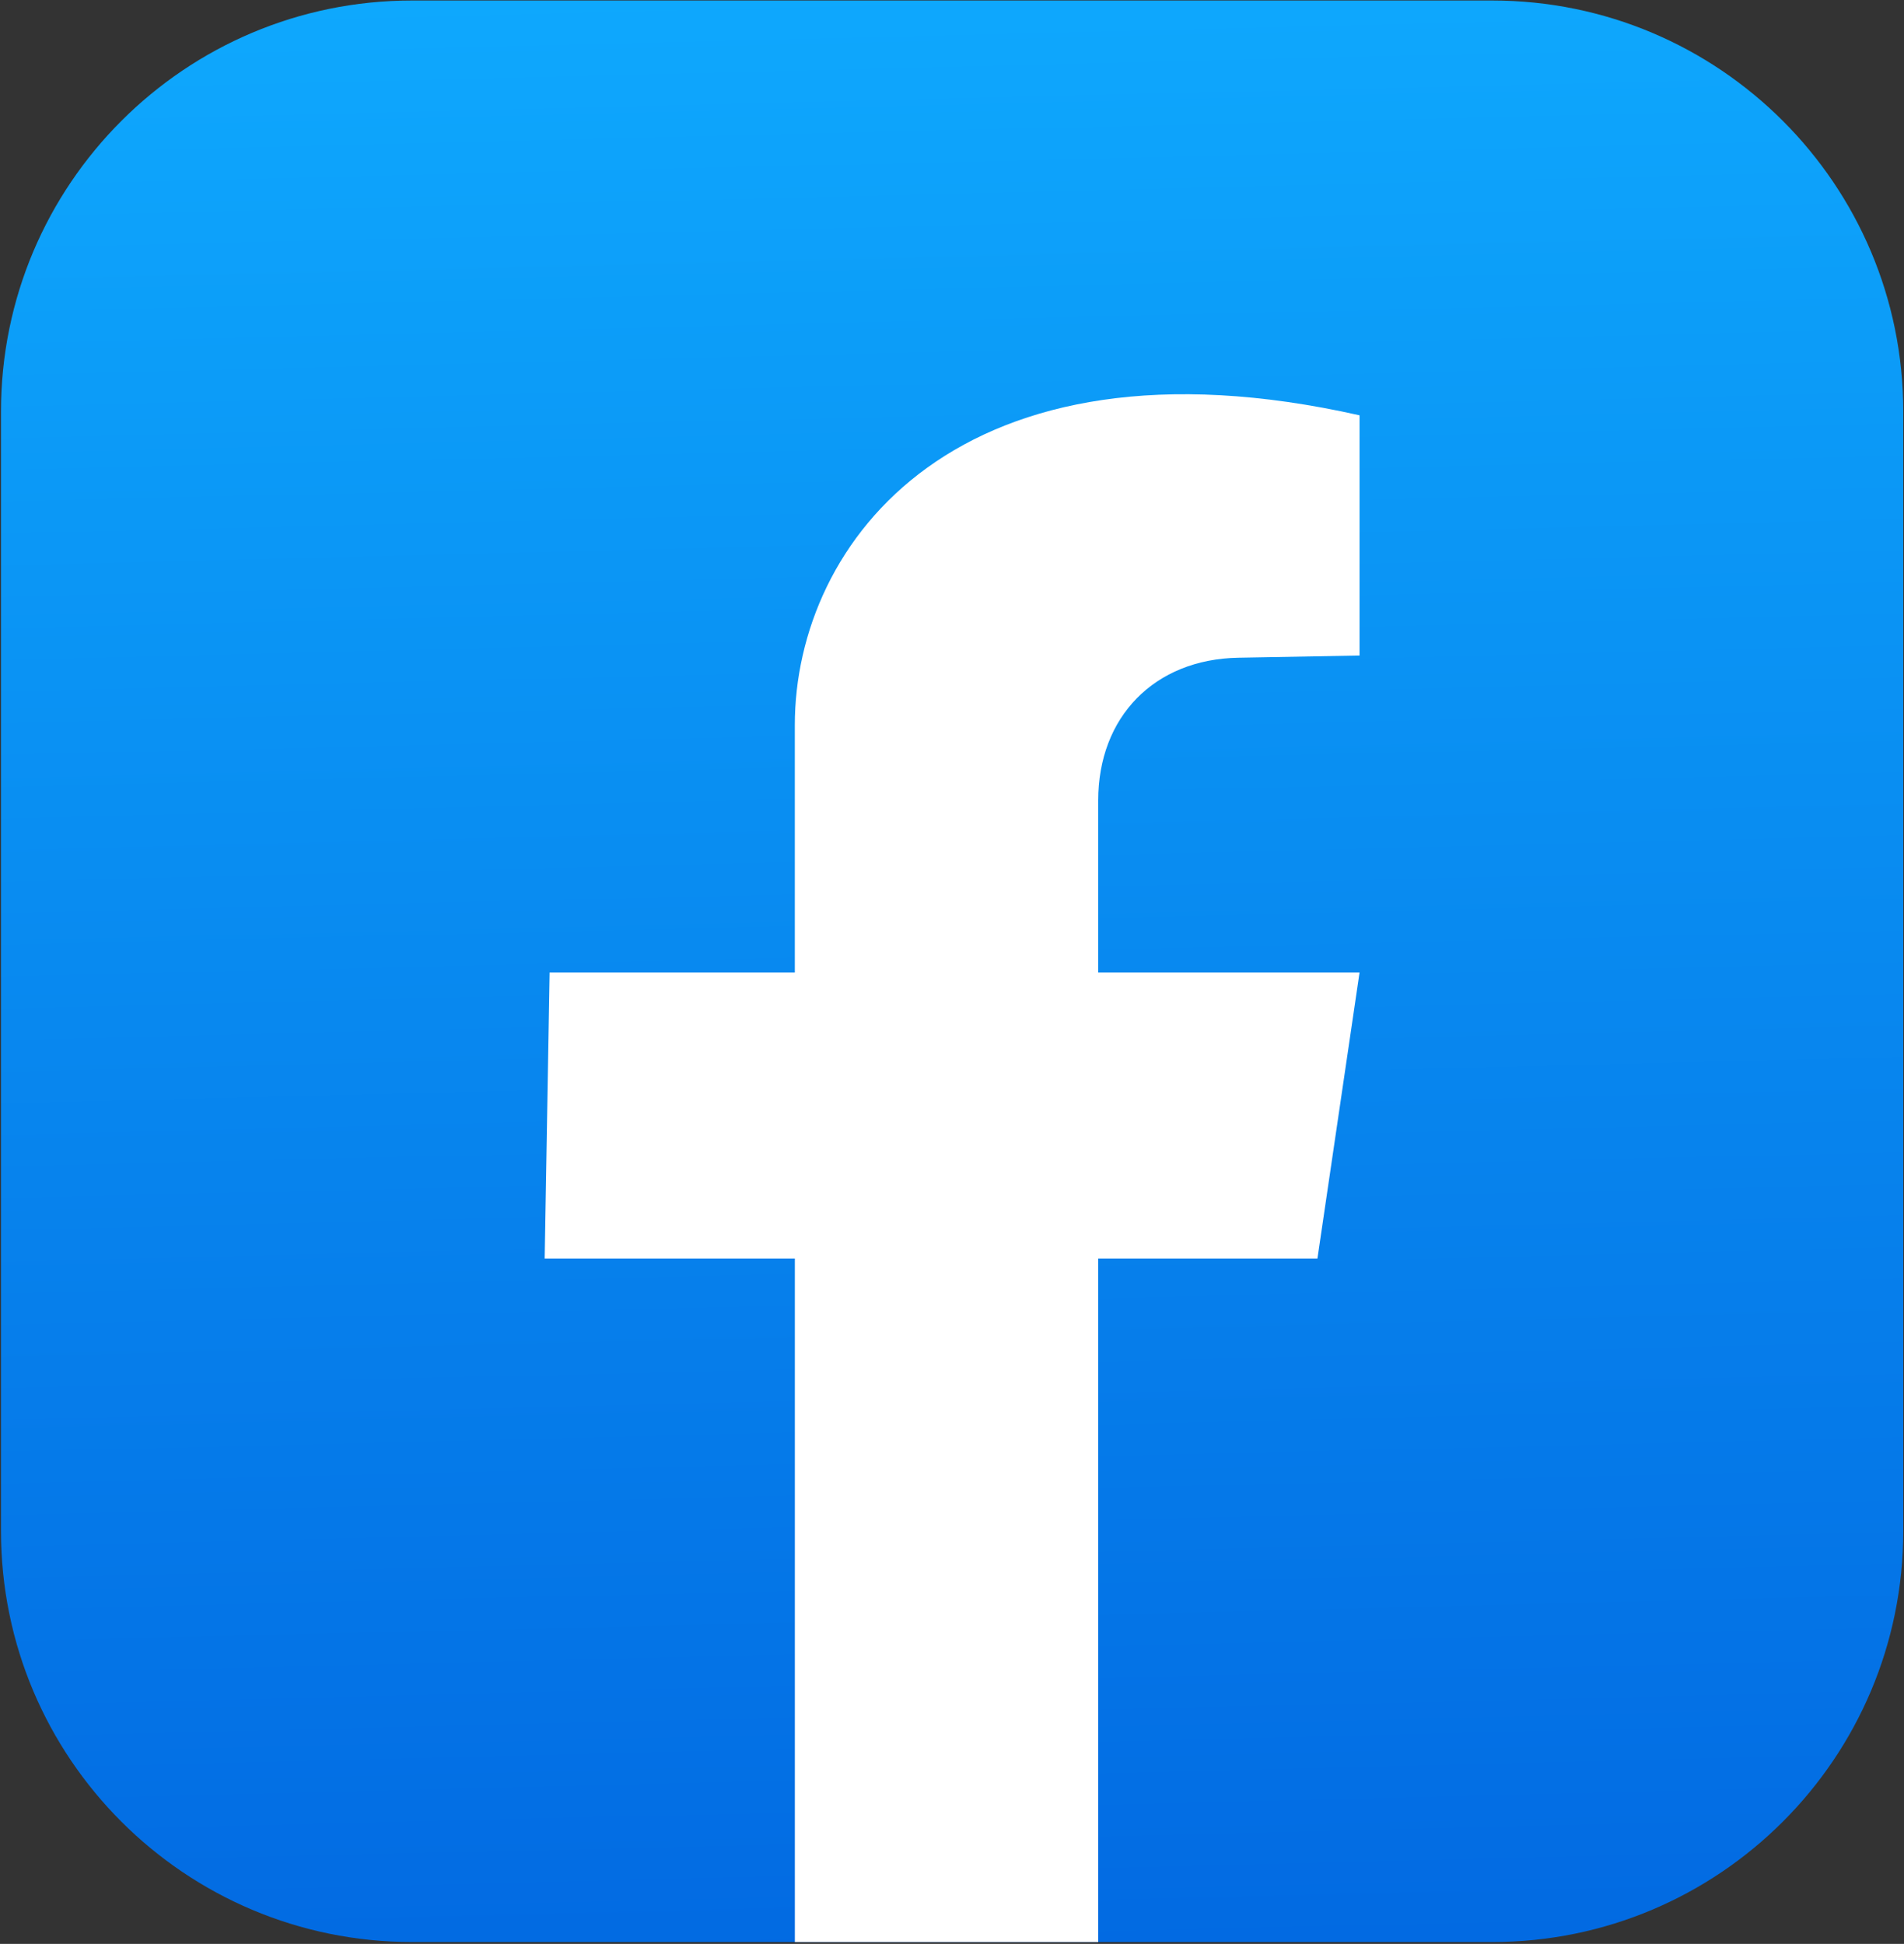 <?xml version="1.0" encoding="UTF-8"?> <svg xmlns="http://www.w3.org/2000/svg" width="709" height="724" viewBox="0 0 709 724" fill="none"><rect x="0" y="0" width="709" height="724" fill="#333333" stroke="none"/> <path d="M555.65 0.19H153.44C68.902 0.19 0.37 68.722 0.37 153.26V570.23C0.37 654.768 68.902 723.3 153.44 723.3H555.65C640.188 723.3 708.72 654.768 708.72 570.23V153.26C708.72 68.722 640.188 0.19 555.65 0.19Z" fill="url(#paint0_linear_64_38)"></path> <path d="M295.98 723.29V468.73H202.82L204.66 362.2H295.97V270.05C295.97 201.73 357.43 121.14 506.26 154.68V244.15L461.08 244.97C429.9 245.54 408.95 266.95 408.95 298.13V362.2H506.26L490.58 468.73H408.95V723.29H295.96H295.98Z" fill="white"></path> <defs> <linearGradient id="paint0_linear_64_38" x1="344.47" y1="-51.52" x2="366.61" y2="856.05" gradientUnits="userSpaceOnUse"> <stop stop-color="#0FACFF"></stop> <stop offset="1" stop-color="#005FDD"></stop> </linearGradient> </defs> </svg> 
